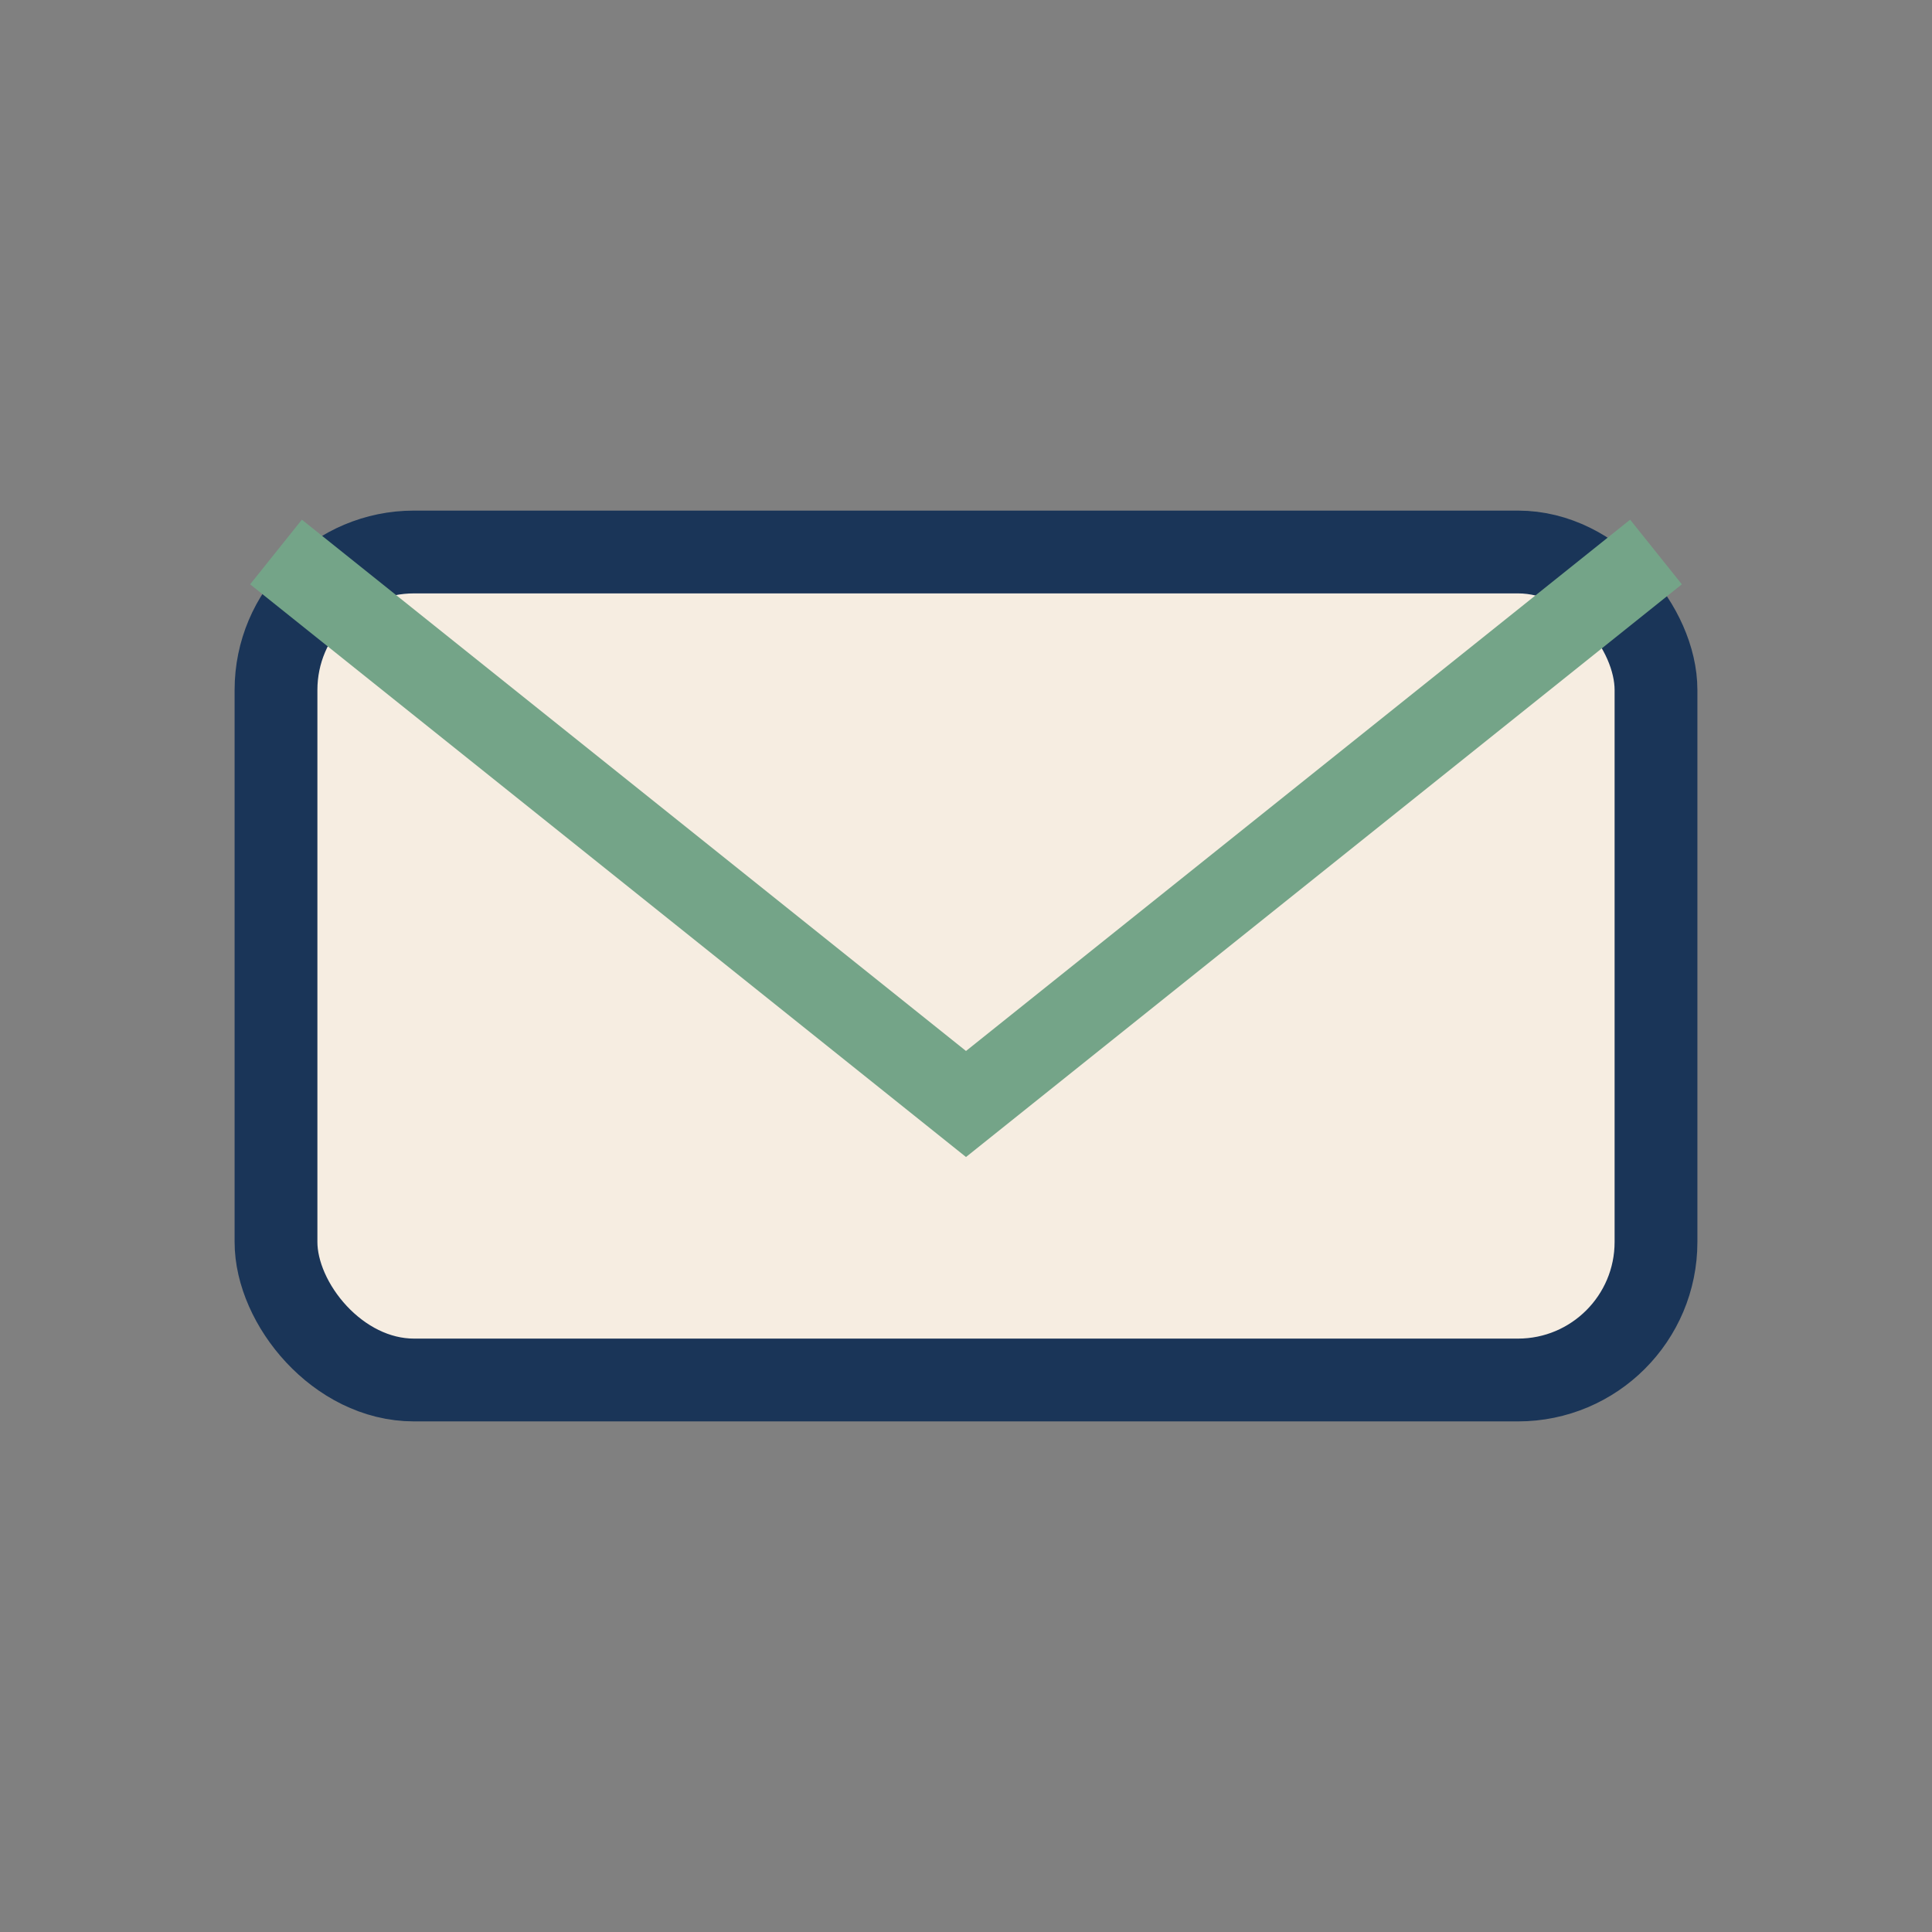 <?xml version="1.0" encoding="UTF-8"?>
<svg xmlns="http://www.w3.org/2000/svg" width="28" height="28" viewBox="0 0 28 28"><rect x="0" y="0" width="28" height="28" fill="#808080" stroke="none"/><rect x="4" y="8" width="20" height="12" rx="2" fill="#F6EDE1" stroke="#1A3558" stroke-width="1.2"/><path d="M4 8l10 8 10-8" stroke="#74A488" stroke-width="1.2" fill="none"/></svg>